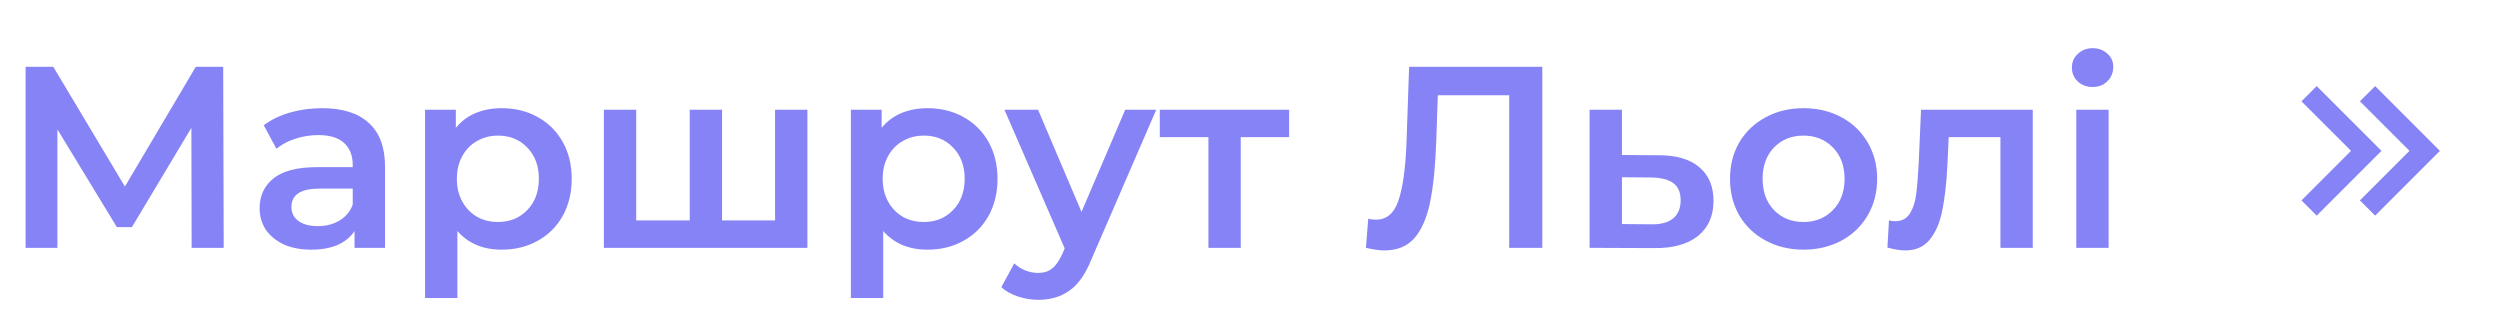 <?xml version="1.0" encoding="UTF-8"?> <svg xmlns="http://www.w3.org/2000/svg" width="232" height="29" viewBox="0 0 232 29" fill="none"> <path d="M17.784 23L17.76 11.864L12.24 21.08H10.848L5.328 12.008V23H2.376V6.2H4.944L11.592 17.312L18.168 6.2H20.712L20.76 23H17.784ZM29.901 10.04C31.789 10.04 33.229 10.496 34.221 11.408C35.229 12.304 35.733 13.664 35.733 15.488V23H32.901V21.44C32.533 22 32.005 22.432 31.317 22.736C30.645 23.024 29.829 23.168 28.869 23.168C27.909 23.168 27.069 23.008 26.349 22.688C25.629 22.352 25.069 21.896 24.669 21.32C24.285 20.728 24.093 20.064 24.093 19.328C24.093 18.176 24.517 17.256 25.365 16.568C26.229 15.864 27.581 15.512 29.421 15.512H32.733V15.32C32.733 14.424 32.461 13.736 31.917 13.256C31.389 12.776 30.597 12.536 29.541 12.536C28.821 12.536 28.109 12.648 27.405 12.872C26.717 13.096 26.133 13.408 25.653 13.808L24.477 11.624C25.149 11.112 25.957 10.72 26.901 10.448C27.845 10.176 28.845 10.04 29.901 10.04ZM29.493 20.984C30.245 20.984 30.909 20.816 31.485 20.48C32.077 20.128 32.493 19.632 32.733 18.992V17.504H29.637C27.909 17.504 27.045 18.072 27.045 19.208C27.045 19.752 27.261 20.184 27.693 20.504C28.125 20.824 28.725 20.984 29.493 20.984ZM46.55 10.04C47.798 10.04 48.91 10.312 49.886 10.856C50.878 11.4 51.654 12.168 52.214 13.16C52.774 14.152 53.054 15.296 53.054 16.592C53.054 17.888 52.774 19.04 52.214 20.048C51.654 21.04 50.878 21.808 49.886 22.352C48.91 22.896 47.798 23.168 46.55 23.168C44.822 23.168 43.454 22.592 42.446 21.44V27.656H39.446V10.184H42.302V11.864C42.798 11.256 43.406 10.8 44.126 10.496C44.862 10.192 45.67 10.04 46.55 10.04ZM46.214 20.6C47.318 20.6 48.222 20.232 48.926 19.496C49.646 18.76 50.006 17.792 50.006 16.592C50.006 15.392 49.646 14.424 48.926 13.688C48.222 12.952 47.318 12.584 46.214 12.584C45.494 12.584 44.846 12.752 44.27 13.088C43.694 13.408 43.238 13.872 42.902 14.48C42.566 15.088 42.398 15.792 42.398 16.592C42.398 17.392 42.566 18.096 42.902 18.704C43.238 19.312 43.694 19.784 44.27 20.12C44.846 20.44 45.494 20.6 46.214 20.6ZM74.927 10.184V23H56.039V10.184H59.039V20.456H64.007V10.184H67.007V20.456H71.927V10.184H74.927ZM86.065 10.04C87.313 10.04 88.425 10.312 89.401 10.856C90.393 11.4 91.169 12.168 91.729 13.16C92.289 14.152 92.569 15.296 92.569 16.592C92.569 17.888 92.289 19.04 91.729 20.048C91.169 21.04 90.393 21.808 89.401 22.352C88.425 22.896 87.313 23.168 86.065 23.168C84.337 23.168 82.969 22.592 81.961 21.44V27.656H78.961V10.184H81.817V11.864C82.313 11.256 82.921 10.8 83.641 10.496C84.377 10.192 85.185 10.04 86.065 10.04ZM85.729 20.6C86.833 20.6 87.737 20.232 88.441 19.496C89.161 18.76 89.521 17.792 89.521 16.592C89.521 15.392 89.161 14.424 88.441 13.688C87.737 12.952 86.833 12.584 85.729 12.584C85.009 12.584 84.361 12.752 83.785 13.088C83.209 13.408 82.753 13.872 82.417 14.48C82.081 15.088 81.913 15.792 81.913 16.592C81.913 17.392 82.081 18.096 82.417 18.704C82.753 19.312 83.209 19.784 83.785 20.12C84.361 20.44 85.009 20.6 85.729 20.6ZM107.299 10.184L101.3 24.032C100.74 25.424 100.06 26.4 99.26 26.96C98.46 27.536 97.492 27.824 96.356 27.824C95.716 27.824 95.084 27.72 94.46 27.512C93.835 27.304 93.323 27.016 92.924 26.648L94.124 24.44C94.412 24.712 94.748 24.928 95.132 25.088C95.531 25.248 95.931 25.328 96.332 25.328C96.859 25.328 97.291 25.192 97.627 24.92C97.98 24.648 98.299 24.192 98.588 23.552L98.803 23.048L93.212 10.184H96.332L100.364 19.664L104.42 10.184H107.299ZM119.629 12.728H115.141V23H112.141V12.728H107.629V10.184H119.629V12.728ZM143.126 6.2V23H140.054V8.84H133.43L133.286 13.04C133.206 15.392 133.014 17.304 132.71 18.776C132.406 20.232 131.918 21.344 131.246 22.112C130.574 22.864 129.646 23.24 128.462 23.24C128.046 23.24 127.478 23.16 126.758 23L126.974 20.288C127.182 20.352 127.422 20.384 127.694 20.384C128.67 20.384 129.358 19.808 129.758 18.656C130.174 17.488 130.43 15.656 130.526 13.16L130.766 6.2H143.126ZM153.948 14.408C155.58 14.408 156.828 14.776 157.692 15.512C158.572 16.248 159.012 17.288 159.012 18.632C159.012 20.04 158.532 21.128 157.572 21.896C156.612 22.664 155.26 23.04 153.516 23.024L147.516 23V10.184H150.516V14.384L153.948 14.408ZM153.252 20.816C154.132 20.832 154.804 20.648 155.268 20.264C155.732 19.88 155.964 19.32 155.964 18.584C155.964 17.864 155.74 17.336 155.292 17C154.844 16.664 154.164 16.488 153.252 16.472L150.516 16.448V20.792L153.252 20.816ZM167.361 23.168C166.065 23.168 164.897 22.888 163.857 22.328C162.817 21.768 162.001 20.992 161.409 20C160.833 18.992 160.545 17.856 160.545 16.592C160.545 15.328 160.833 14.2 161.409 13.208C162.001 12.216 162.817 11.44 163.857 10.88C164.897 10.32 166.065 10.04 167.361 10.04C168.673 10.04 169.849 10.32 170.889 10.88C171.929 11.44 172.737 12.216 173.313 13.208C173.905 14.2 174.201 15.328 174.201 16.592C174.201 17.856 173.905 18.992 173.313 20C172.737 20.992 171.929 21.768 170.889 22.328C169.849 22.888 168.673 23.168 167.361 23.168ZM167.361 20.6C168.465 20.6 169.377 20.232 170.097 19.496C170.817 18.76 171.177 17.792 171.177 16.592C171.177 15.392 170.817 14.424 170.097 13.688C169.377 12.952 168.465 12.584 167.361 12.584C166.257 12.584 165.345 12.952 164.625 13.688C163.921 14.424 163.569 15.392 163.569 16.592C163.569 17.792 163.921 18.76 164.625 19.496C165.345 20.232 166.257 20.6 167.361 20.6ZM188.64 10.184V23H185.64V12.728H180.84L180.72 15.272C180.64 16.968 180.48 18.392 180.24 19.544C180.016 20.68 179.624 21.584 179.064 22.256C178.52 22.912 177.768 23.24 176.808 23.24C176.36 23.24 175.808 23.152 175.152 22.976L175.296 20.456C175.52 20.504 175.712 20.528 175.872 20.528C176.48 20.528 176.936 20.288 177.24 19.808C177.544 19.312 177.736 18.728 177.816 18.056C177.912 17.368 177.992 16.392 178.056 15.128L178.272 10.184H188.64ZM192.68 10.184H195.68V23H192.68V10.184ZM194.192 8.072C193.648 8.072 193.192 7.904 192.824 7.568C192.456 7.216 192.272 6.784 192.272 6.272C192.272 5.76 192.456 5.336 192.824 5C193.192 4.648 193.648 4.472 194.192 4.472C194.736 4.472 195.192 4.64 195.56 4.976C195.928 5.296 196.112 5.704 196.112 6.2C196.112 6.728 195.928 7.176 195.56 7.544C195.208 7.896 194.752 8.072 194.192 8.072Z" fill="#8683F6"></path> <path d="M220.414 20.01L218.999 18.597L223.599 13.997L218.999 9.397L220.414 7.99L226.424 14L220.415 20.01H220.414ZM214.989 20.01L213.575 18.597L218.175 13.997L213.575 9.404L214.989 7.99L221 14L214.99 20.01H214.989Z" fill="#8683F6"></path> </svg> 